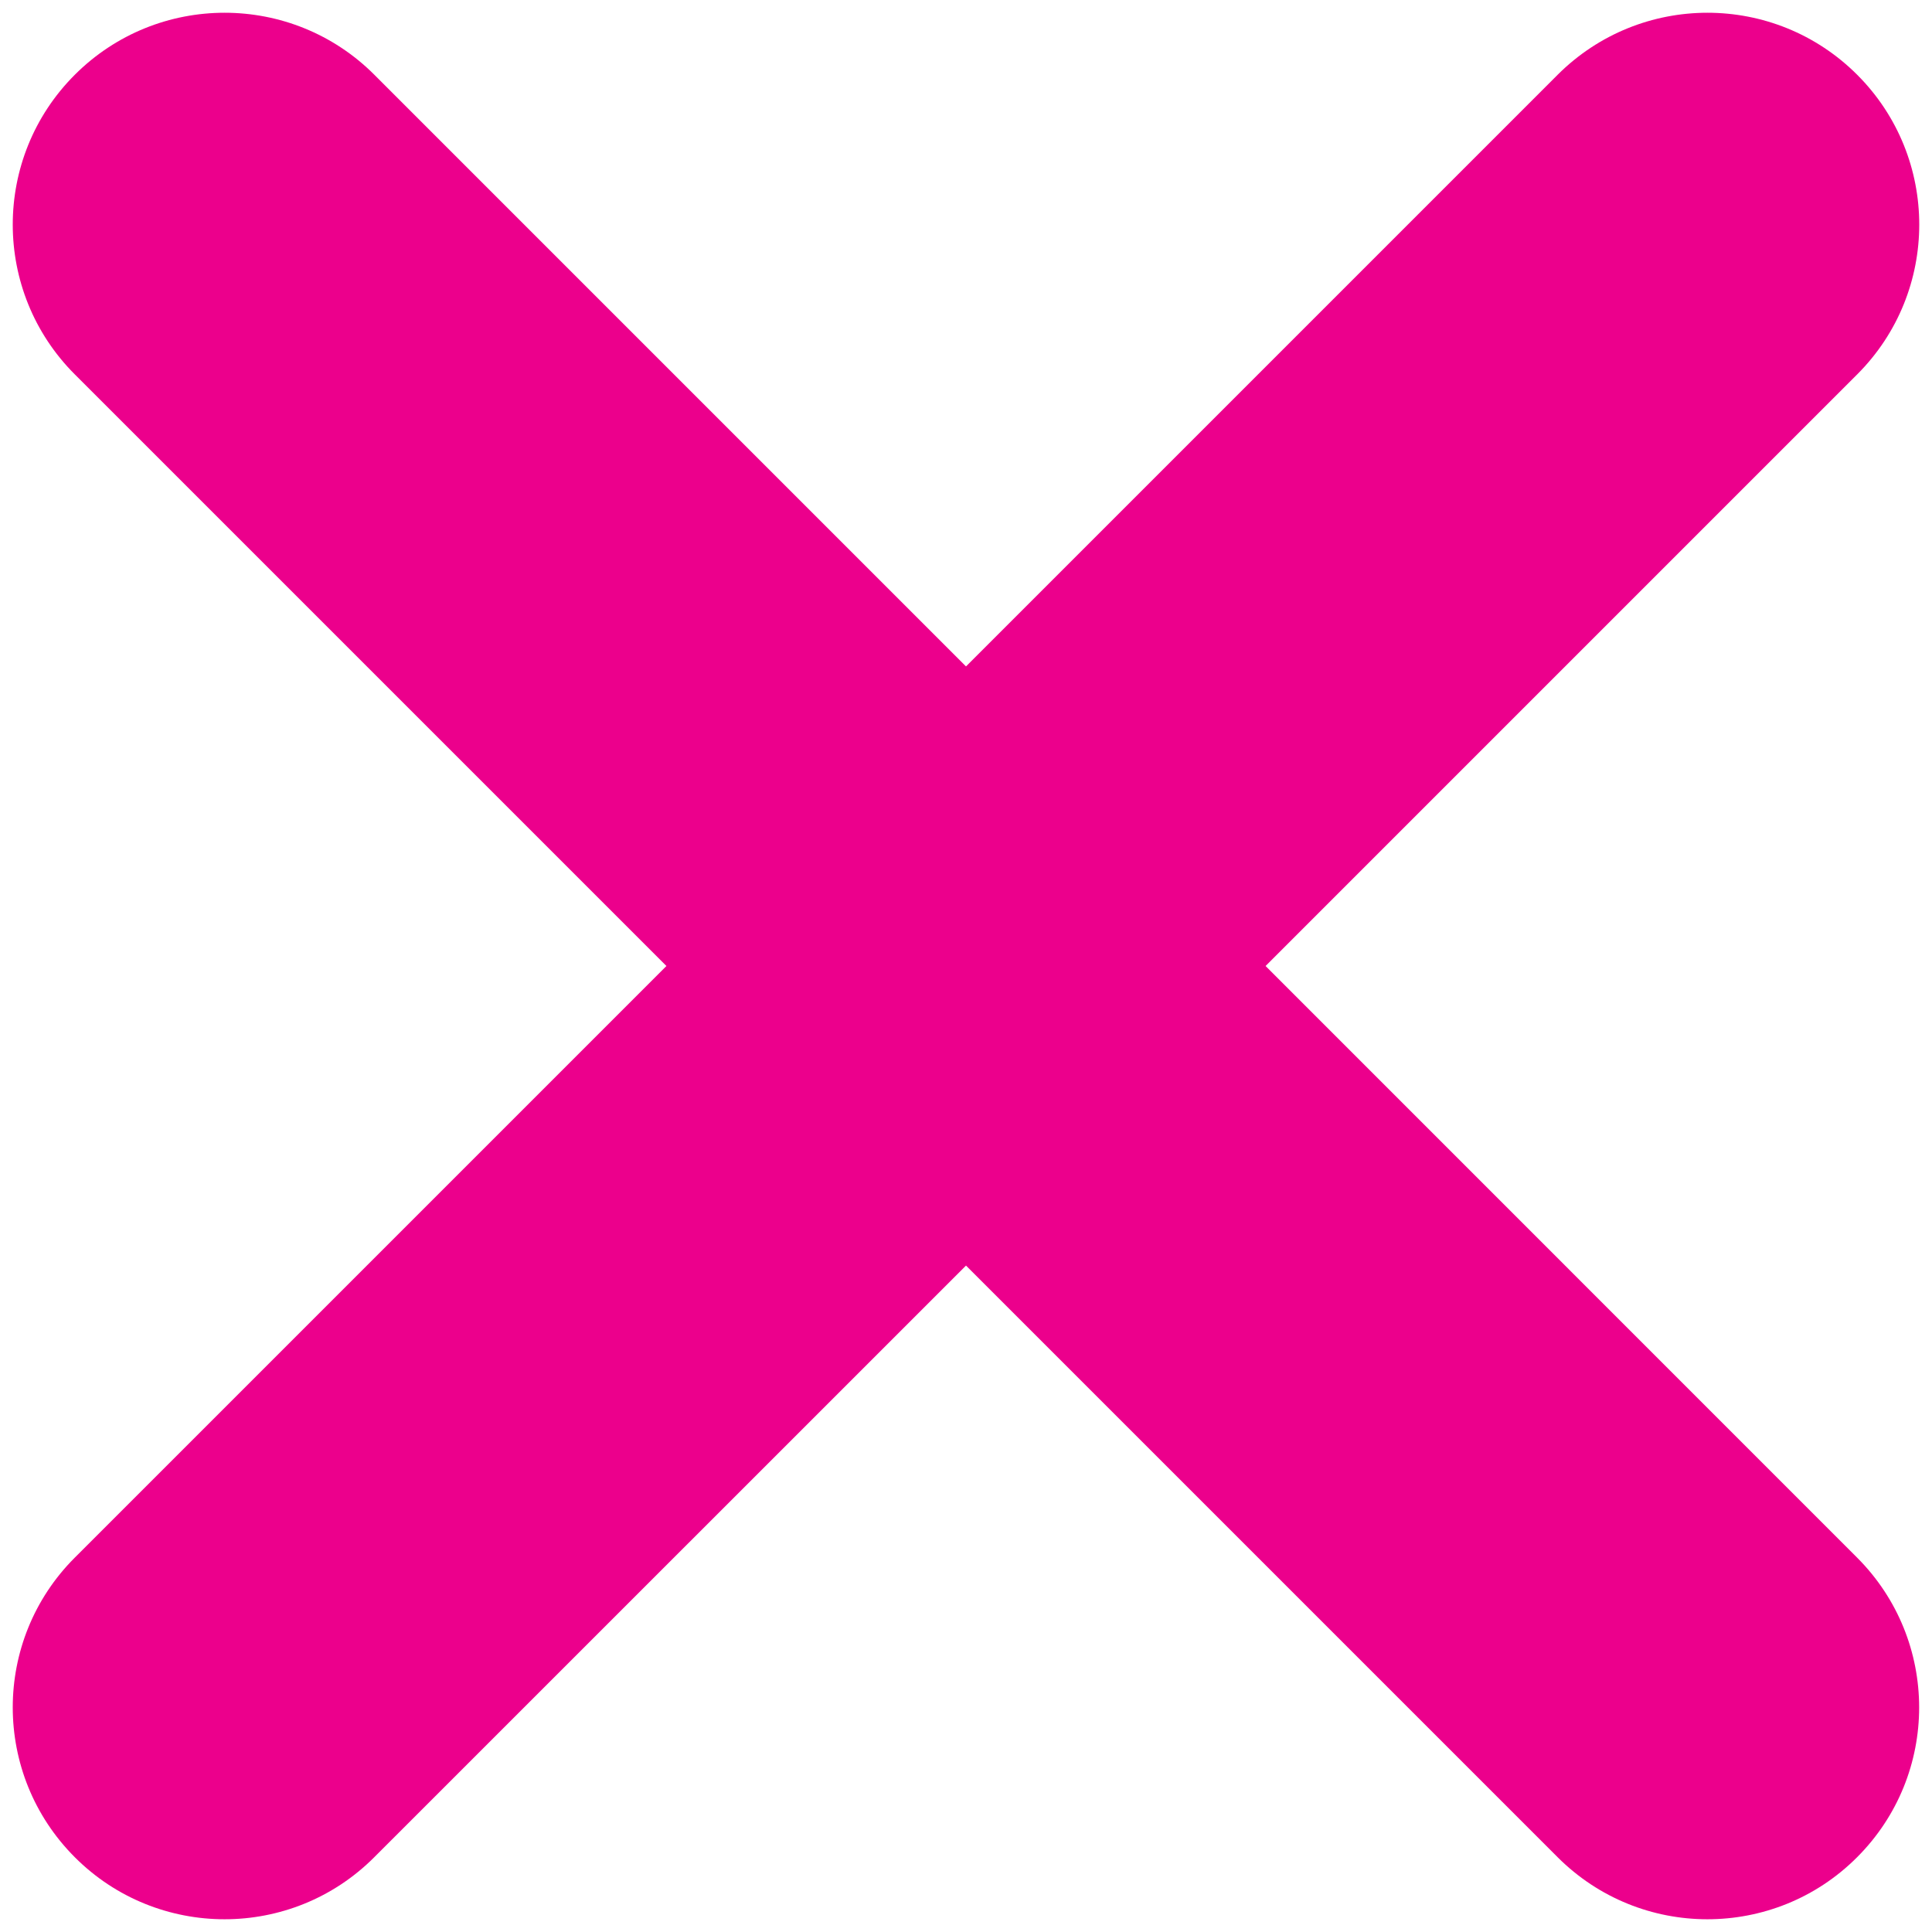 <svg width="76" height="76" viewBox="0 0 76 76" fill="none" xmlns="http://www.w3.org/2000/svg">
<path d="M49.785 38L73.058 14.727C76.312 11.473 76.312 6.196 73.058 2.942C69.804 -0.312 64.531 -0.312 61.273 2.942L38 26.215L14.727 2.942C11.477 -0.312 6.196 -0.312 2.942 2.942C-0.312 6.196 -0.312 11.473 2.942 14.727L26.215 38L2.942 61.273C-0.312 64.527 -0.312 69.8 2.942 73.058C4.567 74.687 6.704 75.499 8.833 75.499C10.965 75.499 13.098 74.687 14.723 73.058L38 49.785L61.273 73.058C62.902 74.687 65.035 75.499 67.164 75.499C69.297 75.499 71.429 74.687 73.054 73.058C76.308 69.804 76.308 64.531 73.054 61.273L49.785 38Z" fill="#EC008C"/>
</svg>
